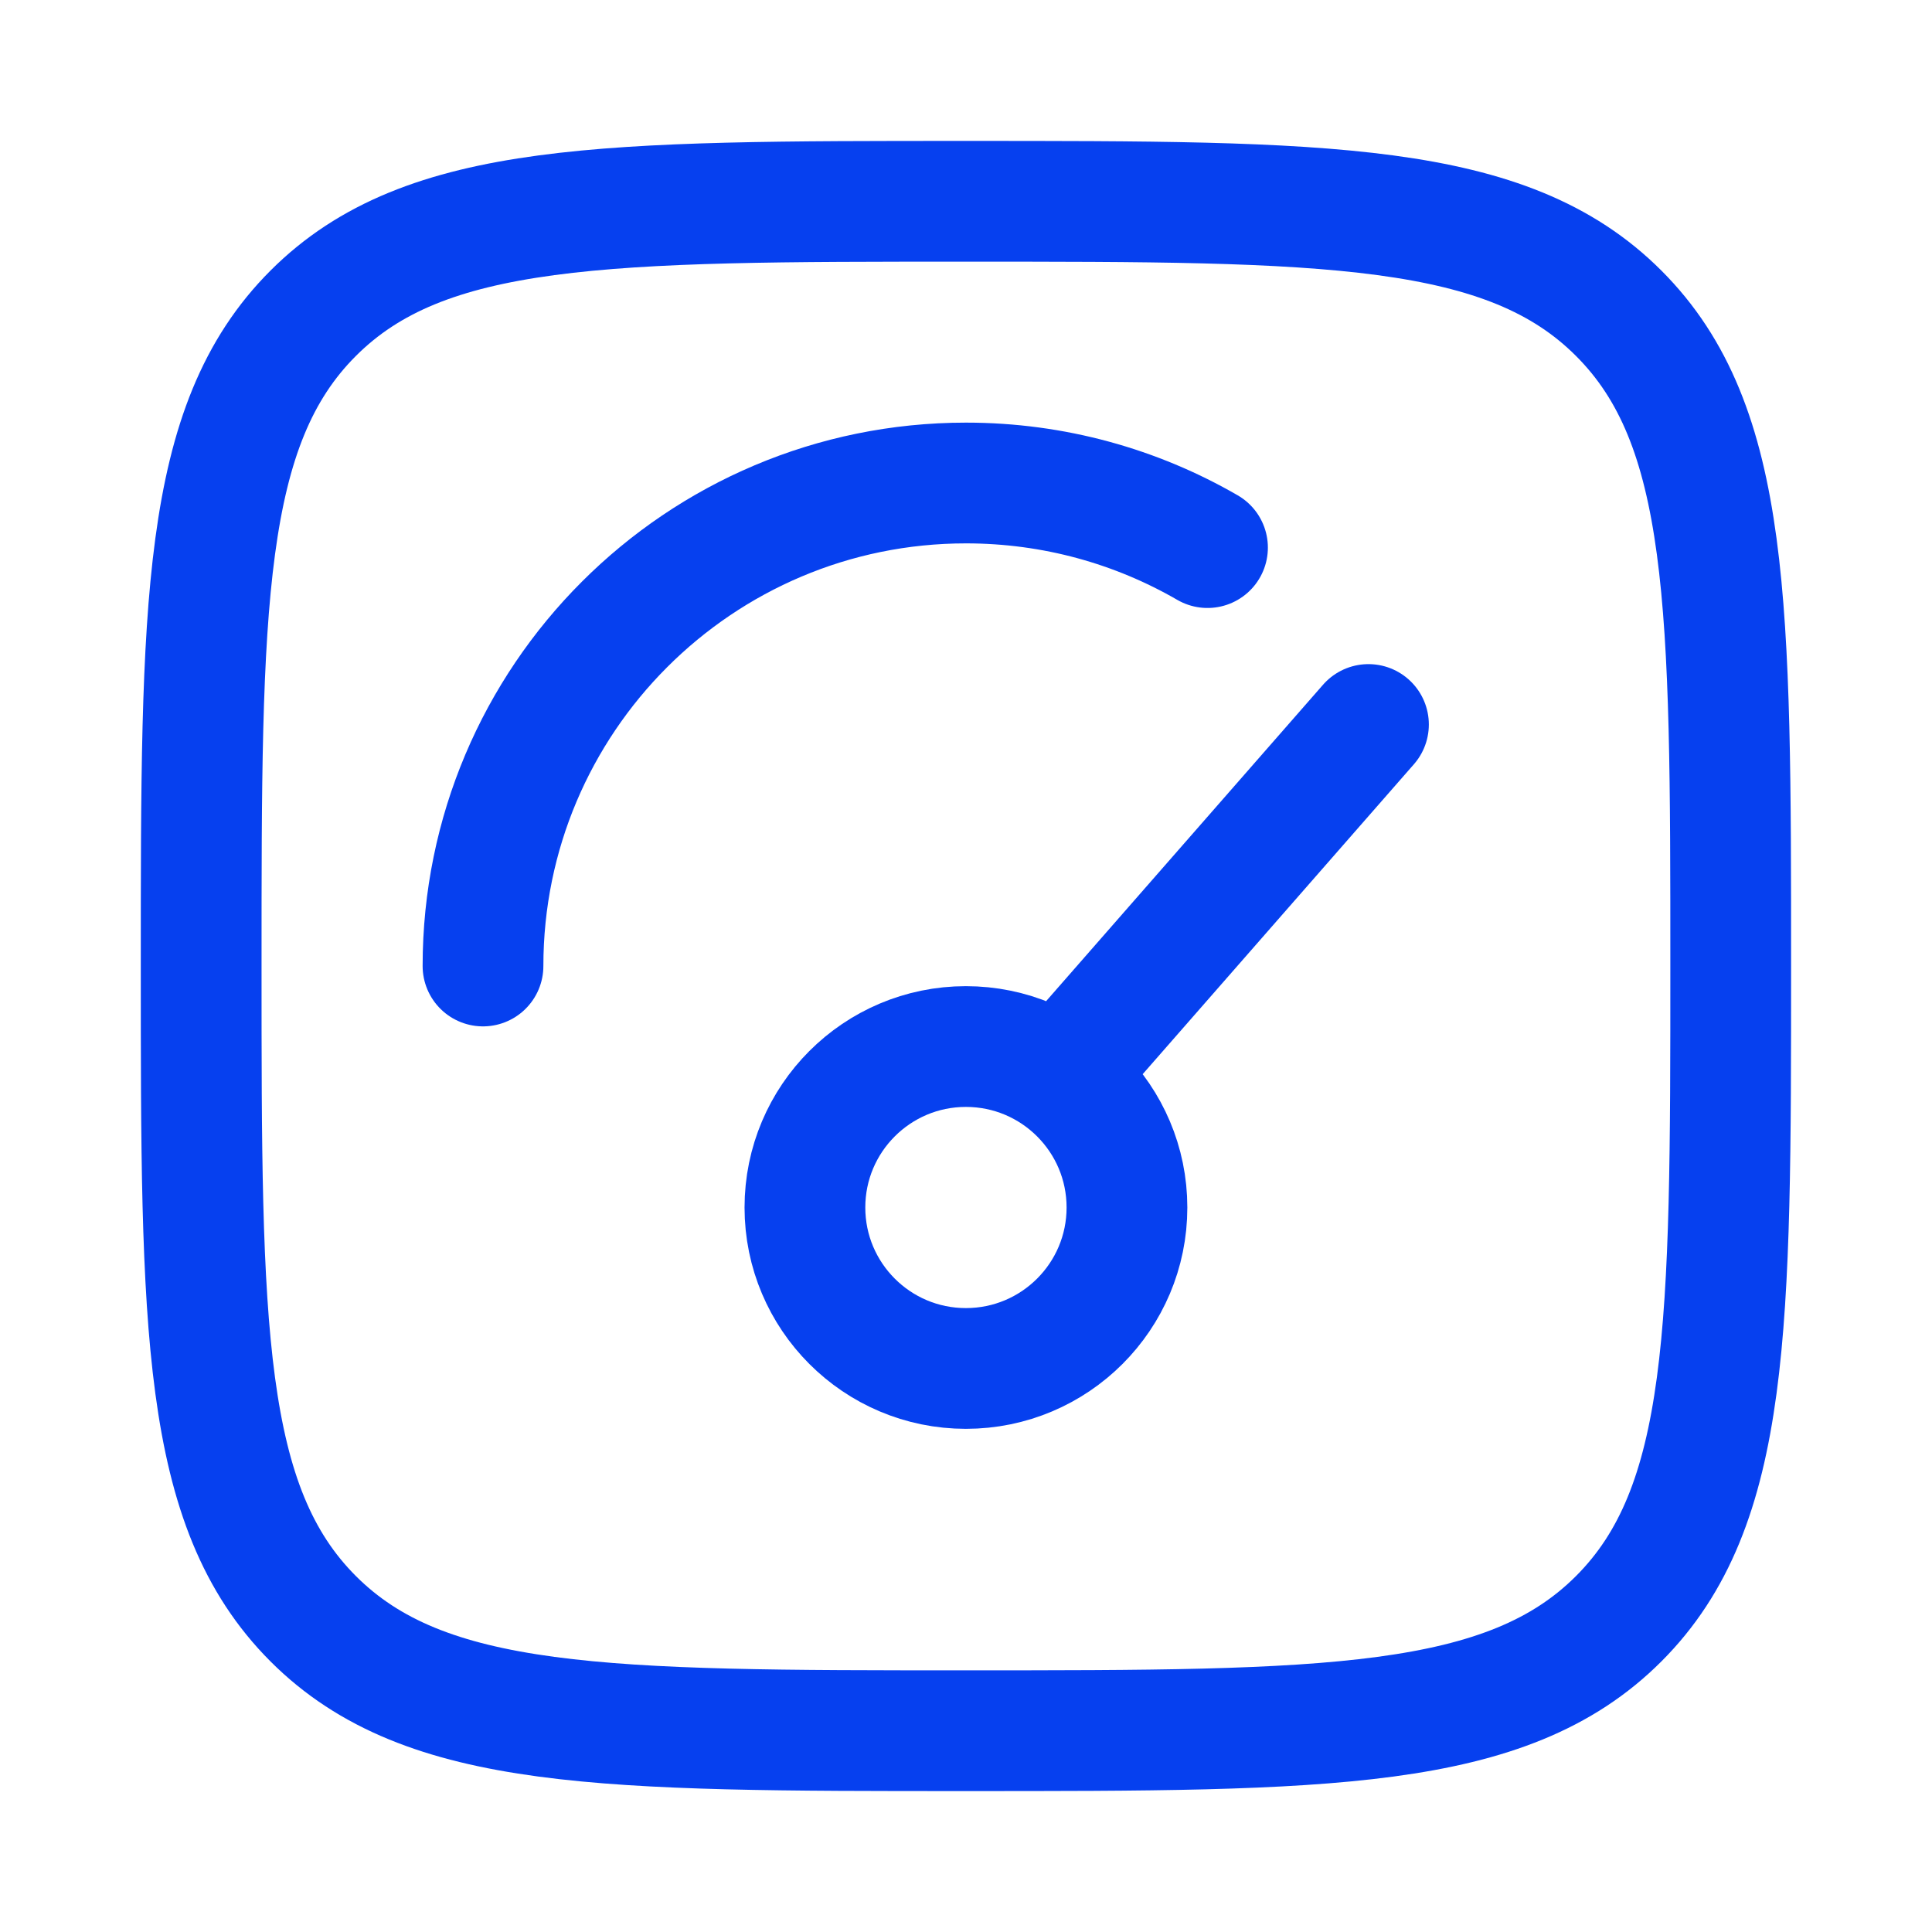 <svg width="16" height="16" viewBox="0 0 16 16" fill="none" xmlns="http://www.w3.org/2000/svg">
<path d="M8.999 8.667L11.333 6M9.333 10C9.333 10.736 8.736 11.333 7.999 11.333C7.263 11.333 6.666 10.736 6.666 10C6.666 9.264 7.263 8.667 7.999 8.667C8.736 8.667 9.333 9.264 9.333 10Z" stroke="#0640EF" stroke-linecap="round"/>
<path d="M4 8C4 5.791 5.791 4 8 4C8.729 4 9.412 4.195 10 4.535" stroke="#0640EF" stroke-linecap="round"/>
<path d="M1.666 8C1.666 5.014 1.666 3.521 2.594 2.594C3.521 1.667 5.014 1.667 7.999 1.667C10.985 1.667 12.478 1.667 13.405 2.594C14.333 3.521 14.333 5.014 14.333 8C14.333 10.985 14.333 12.478 13.405 13.406C12.478 14.333 10.985 14.333 7.999 14.333C5.014 14.333 3.521 14.333 2.594 13.406C1.666 12.478 1.666 10.985 1.666 8Z" stroke="#0640EF"/>
</svg>

